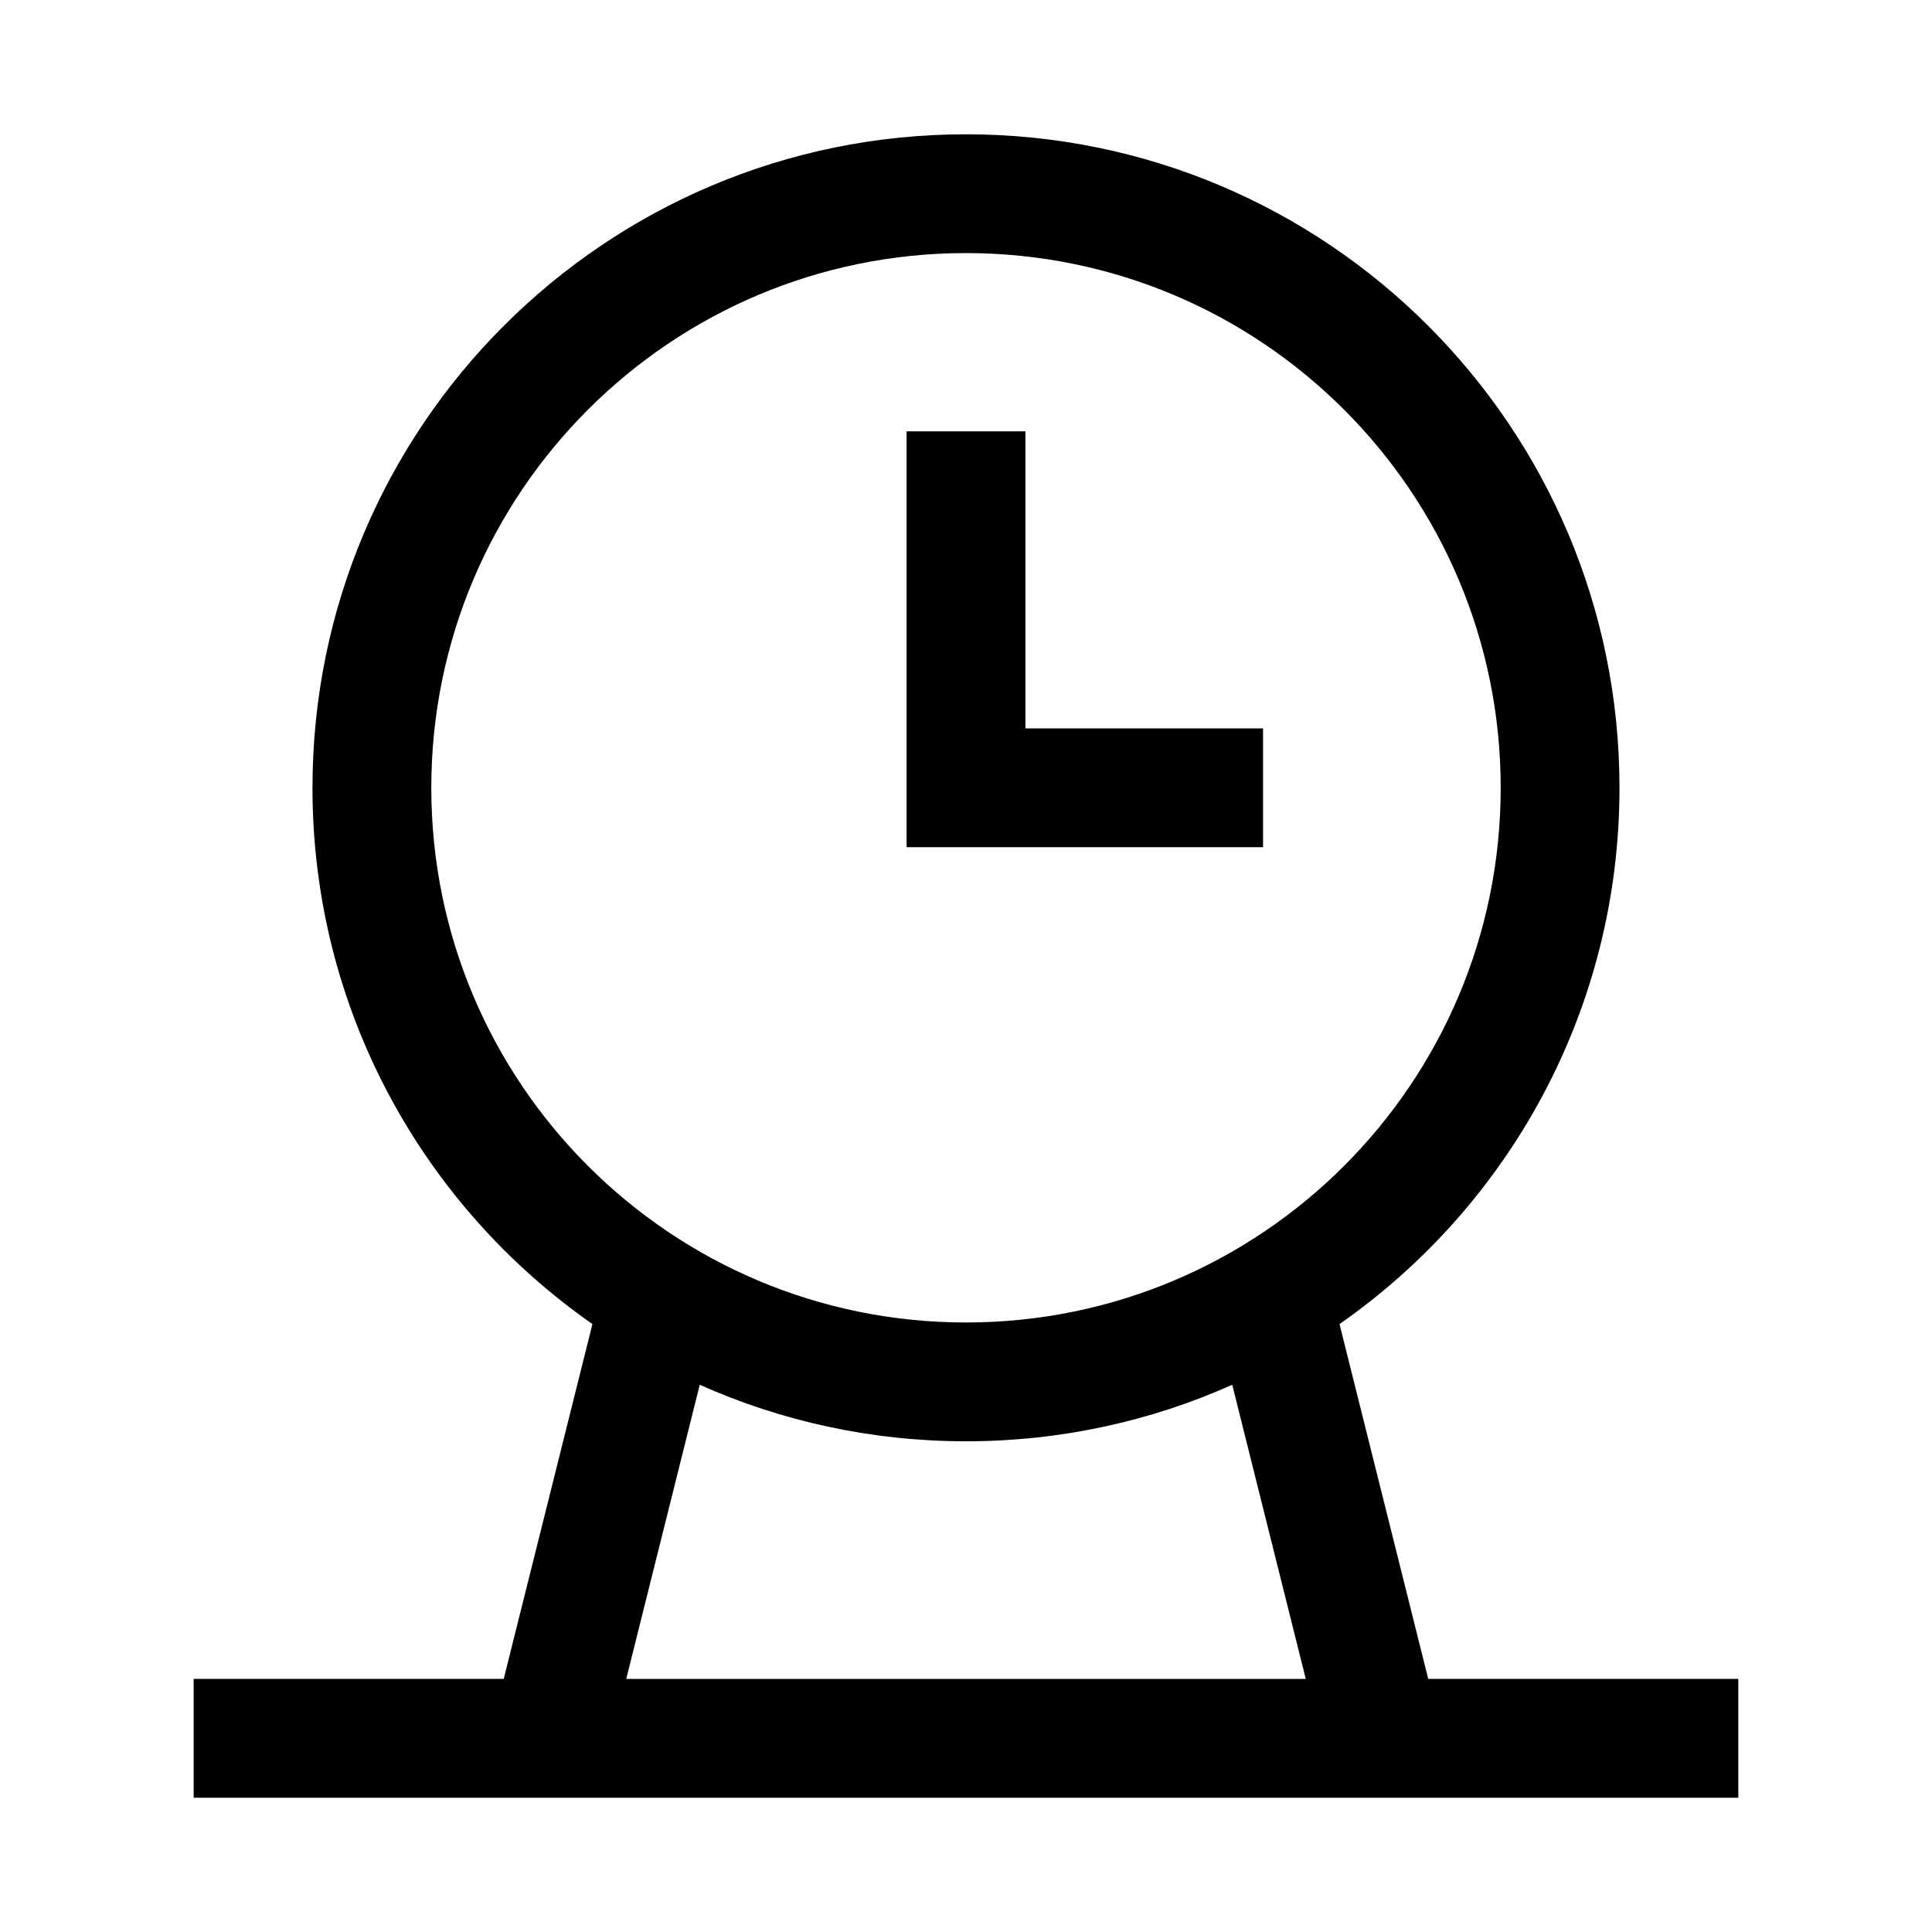 <?xml version="1.0" encoding="UTF-8"?>
<!-- The Best Svg Icon site in the world: iconSvg.co, Visit us! https://iconsvg.co -->
<svg fill="#000000" width="800px" height="800px" version="1.1" viewBox="144 144 512 512" xmlns="http://www.w3.org/2000/svg">
 <path d="m400 211.07c-78.258 0-141.7 63.438-141.7 141.7s63.441 141.7 141.7 141.7 141.7-63.438 141.7-141.7-63.438-141.7-141.7-141.7zm-173.19 141.7c0-95.645 77.539-173.18 173.19-173.18 95.645 0 173.18 77.539 173.18 173.18 0 58.84-29.344 110.83-74.195 142.12l23.512 94.035h82.172v31.488h-409.35v-31.488h82.172l23.512-94.035c-44.852-31.297-74.195-83.285-74.195-142.12zm102.63 158.21-19.484 77.953h180.09l-19.488-77.953c-21.551 9.625-45.43 14.977-70.555 14.977-25.129 0-49.008-5.352-70.559-14.977zm54.812-158.21v-94.465h31.488v78.723h62.977v31.488h-94.465z" fill-rule="evenodd"/>
</svg>